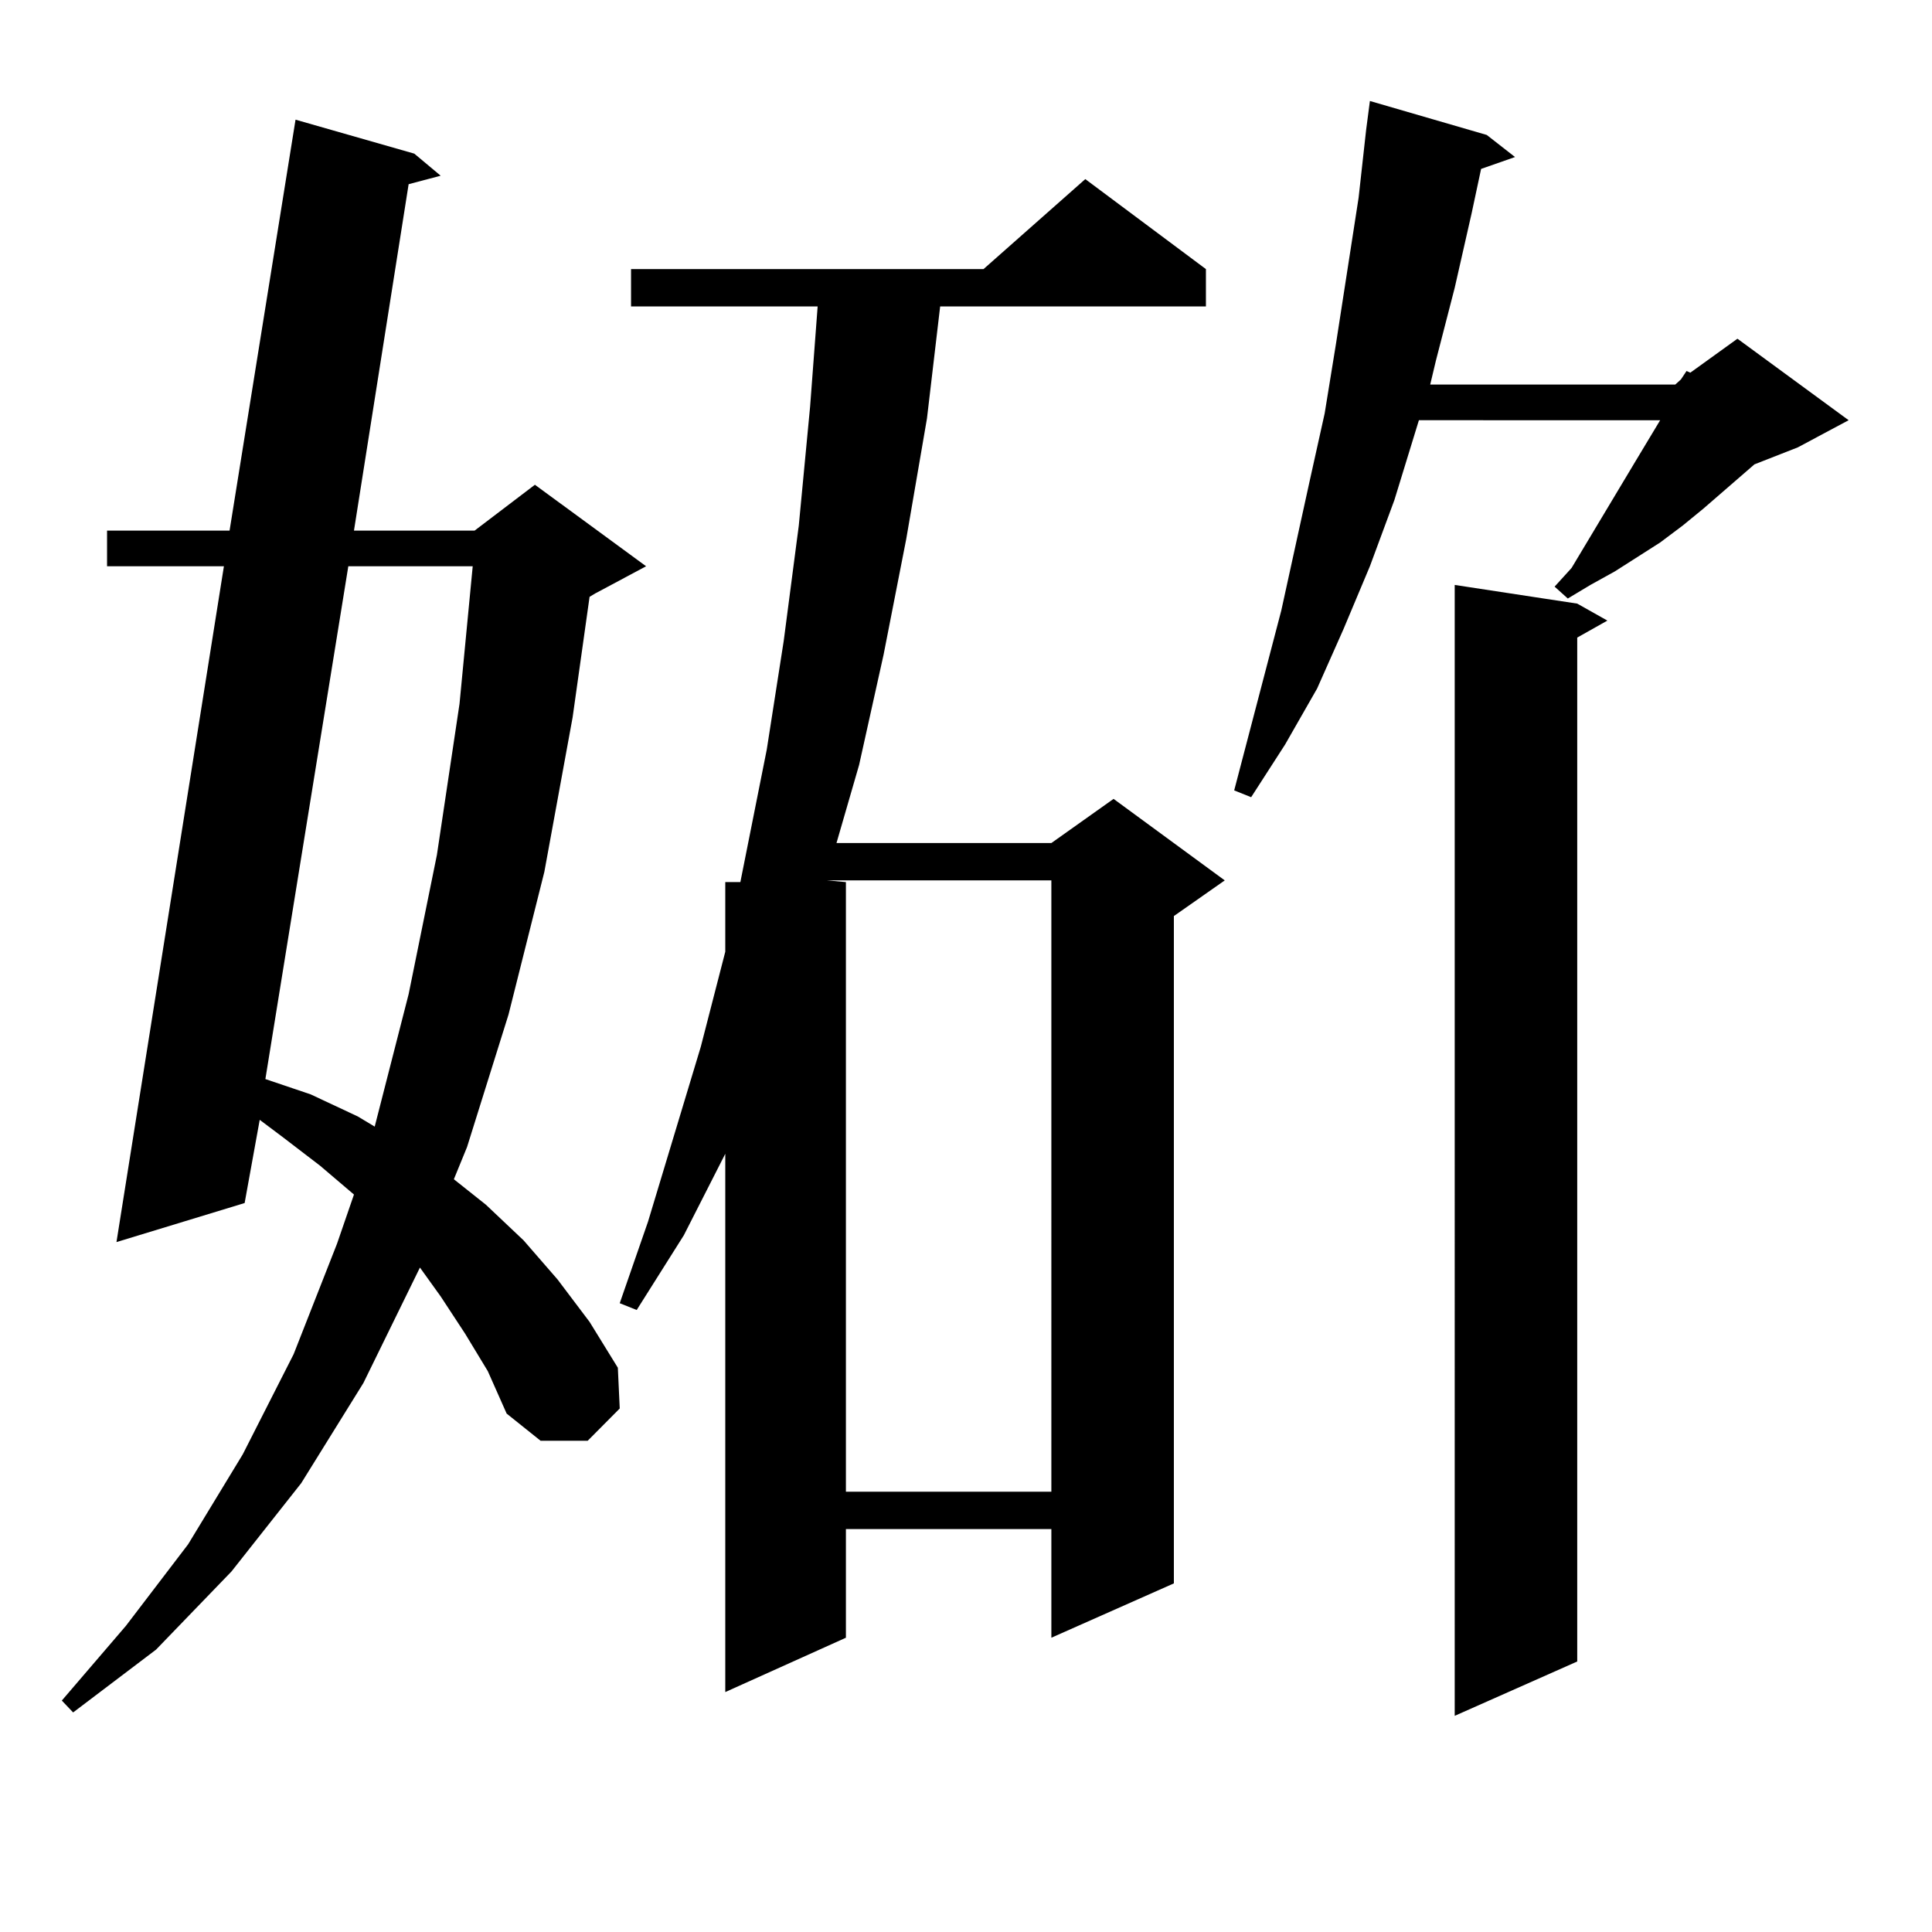 <?xml version="1.0" encoding="utf-8"?>
<!-- Generator: Adobe Illustrator 16.0.0, SVG Export Plug-In . SVG Version: 6.00 Build 0)  -->
<!DOCTYPE svg PUBLIC "-//W3C//DTD SVG 1.1//EN" "http://www.w3.org/Graphics/SVG/1.1/DTD/svg11.dtd">
<svg version="1.1" id="图层_1" xmlns="http://www.w3.org/2000/svg" xmlns:xlink="http://www.w3.org/1999/xlink" x="0px" y="0px"
	 width="1000px" height="1000px" viewBox="0 0 1000 1000" enable-background="new 0 0 1000 1000" xml:space="preserve">
<path d="M240.774,690.359l-12.683-19.336l-10.731-14.941l-29.268,59.766l-32.194,51.855l-36.097,45.703l-39.023,40.43l-42.926,32.52
	l-5.854-6.152l33.17-38.672l32.194-42.188l28.292-46.582l26.341-51.855l22.438-57.129l8.78-25.488l-17.561-14.941l-19.512-14.941
	l-11.707-8.789l-7.805,43.066l-66.34,20.215l55.608-349.805H55.413v-18.457h63.413l34.146-212.695l61.462,17.578l13.658,11.426
	l-16.585,4.395l-28.292,179.297h62.438l31.219-23.73l57.56,42.188l-26.341,14.063l-2.927,1.758l-8.78,62.402l-14.634,79.98
	l-18.536,73.828L241.75,593.68l-6.829,16.699l16.585,13.184l19.512,18.457l17.561,20.215l16.585,21.973l14.634,23.73l0.976,21.094
	l-16.585,16.699h-24.39l-17.561-14.063l-9.756-21.973L240.774,690.359z M180.288,293.094l-42.926,265.43l23.414,7.91l24.39,11.426
	l8.78,5.273l17.561-68.555l14.634-72.07l11.707-78.223l6.829-71.191H180.288z M624.18,139.285v19.336H486.622l-6.829,58.008
	l-10.731,62.402l-11.707,59.766l-12.683,57.129l-11.707,40.43h111.217l32.194-22.852l57.56,42.188l-26.341,18.457v345.41
	l-63.413,28.125v-56.25H437.843v56.25l-62.438,28.125V597.195l-21.463,42.188l-24.39,38.672l-8.78-3.516l14.634-42.188
	l27.316-90.527l12.683-49.219V456.57h7.805l13.658-68.555l8.78-56.25L413.453,272l5.854-61.523l3.902-51.855h-96.583v-19.336
	h182.435l52.682-46.582L624.18,139.285z M428.087,455.691l9.756,0.879v315.527h106.339V455.691H428.087z M769.542,69.852
	l14.634,11.426l-17.561,6.152l-4.878,22.852l-8.78,38.672l-9.756,37.793l-2.927,12.305h126.826l2.927-2.637l2.927-4.395l1.951,0.879
	l24.39-17.578l57.56,42.188l-26.341,14.063l-22.438,8.789l-26.341,22.852L871.003,272l-11.707,8.789l-23.414,14.941l-12.683,7.031
	l-11.707,7.031l-6.829-6.152l8.78-9.668l33.17-55.371l12.683-21.094H734.421l-12.683,41.309l-12.683,34.277l-13.658,32.52
	l-13.658,30.762l-16.585,29.004l-17.561,27.246l-8.78-3.516l24.39-93.164l14.634-66.797l7.805-35.156l5.854-36.035l5.854-37.793
	l5.854-37.793l3.902-35.156l1.951-14.941L769.542,69.852z M816.37,312.43l15.609,8.789l-15.609,8.789v529.98l-63.413,28.125V302.762
	L816.37,312.43z"/>
</svg>
